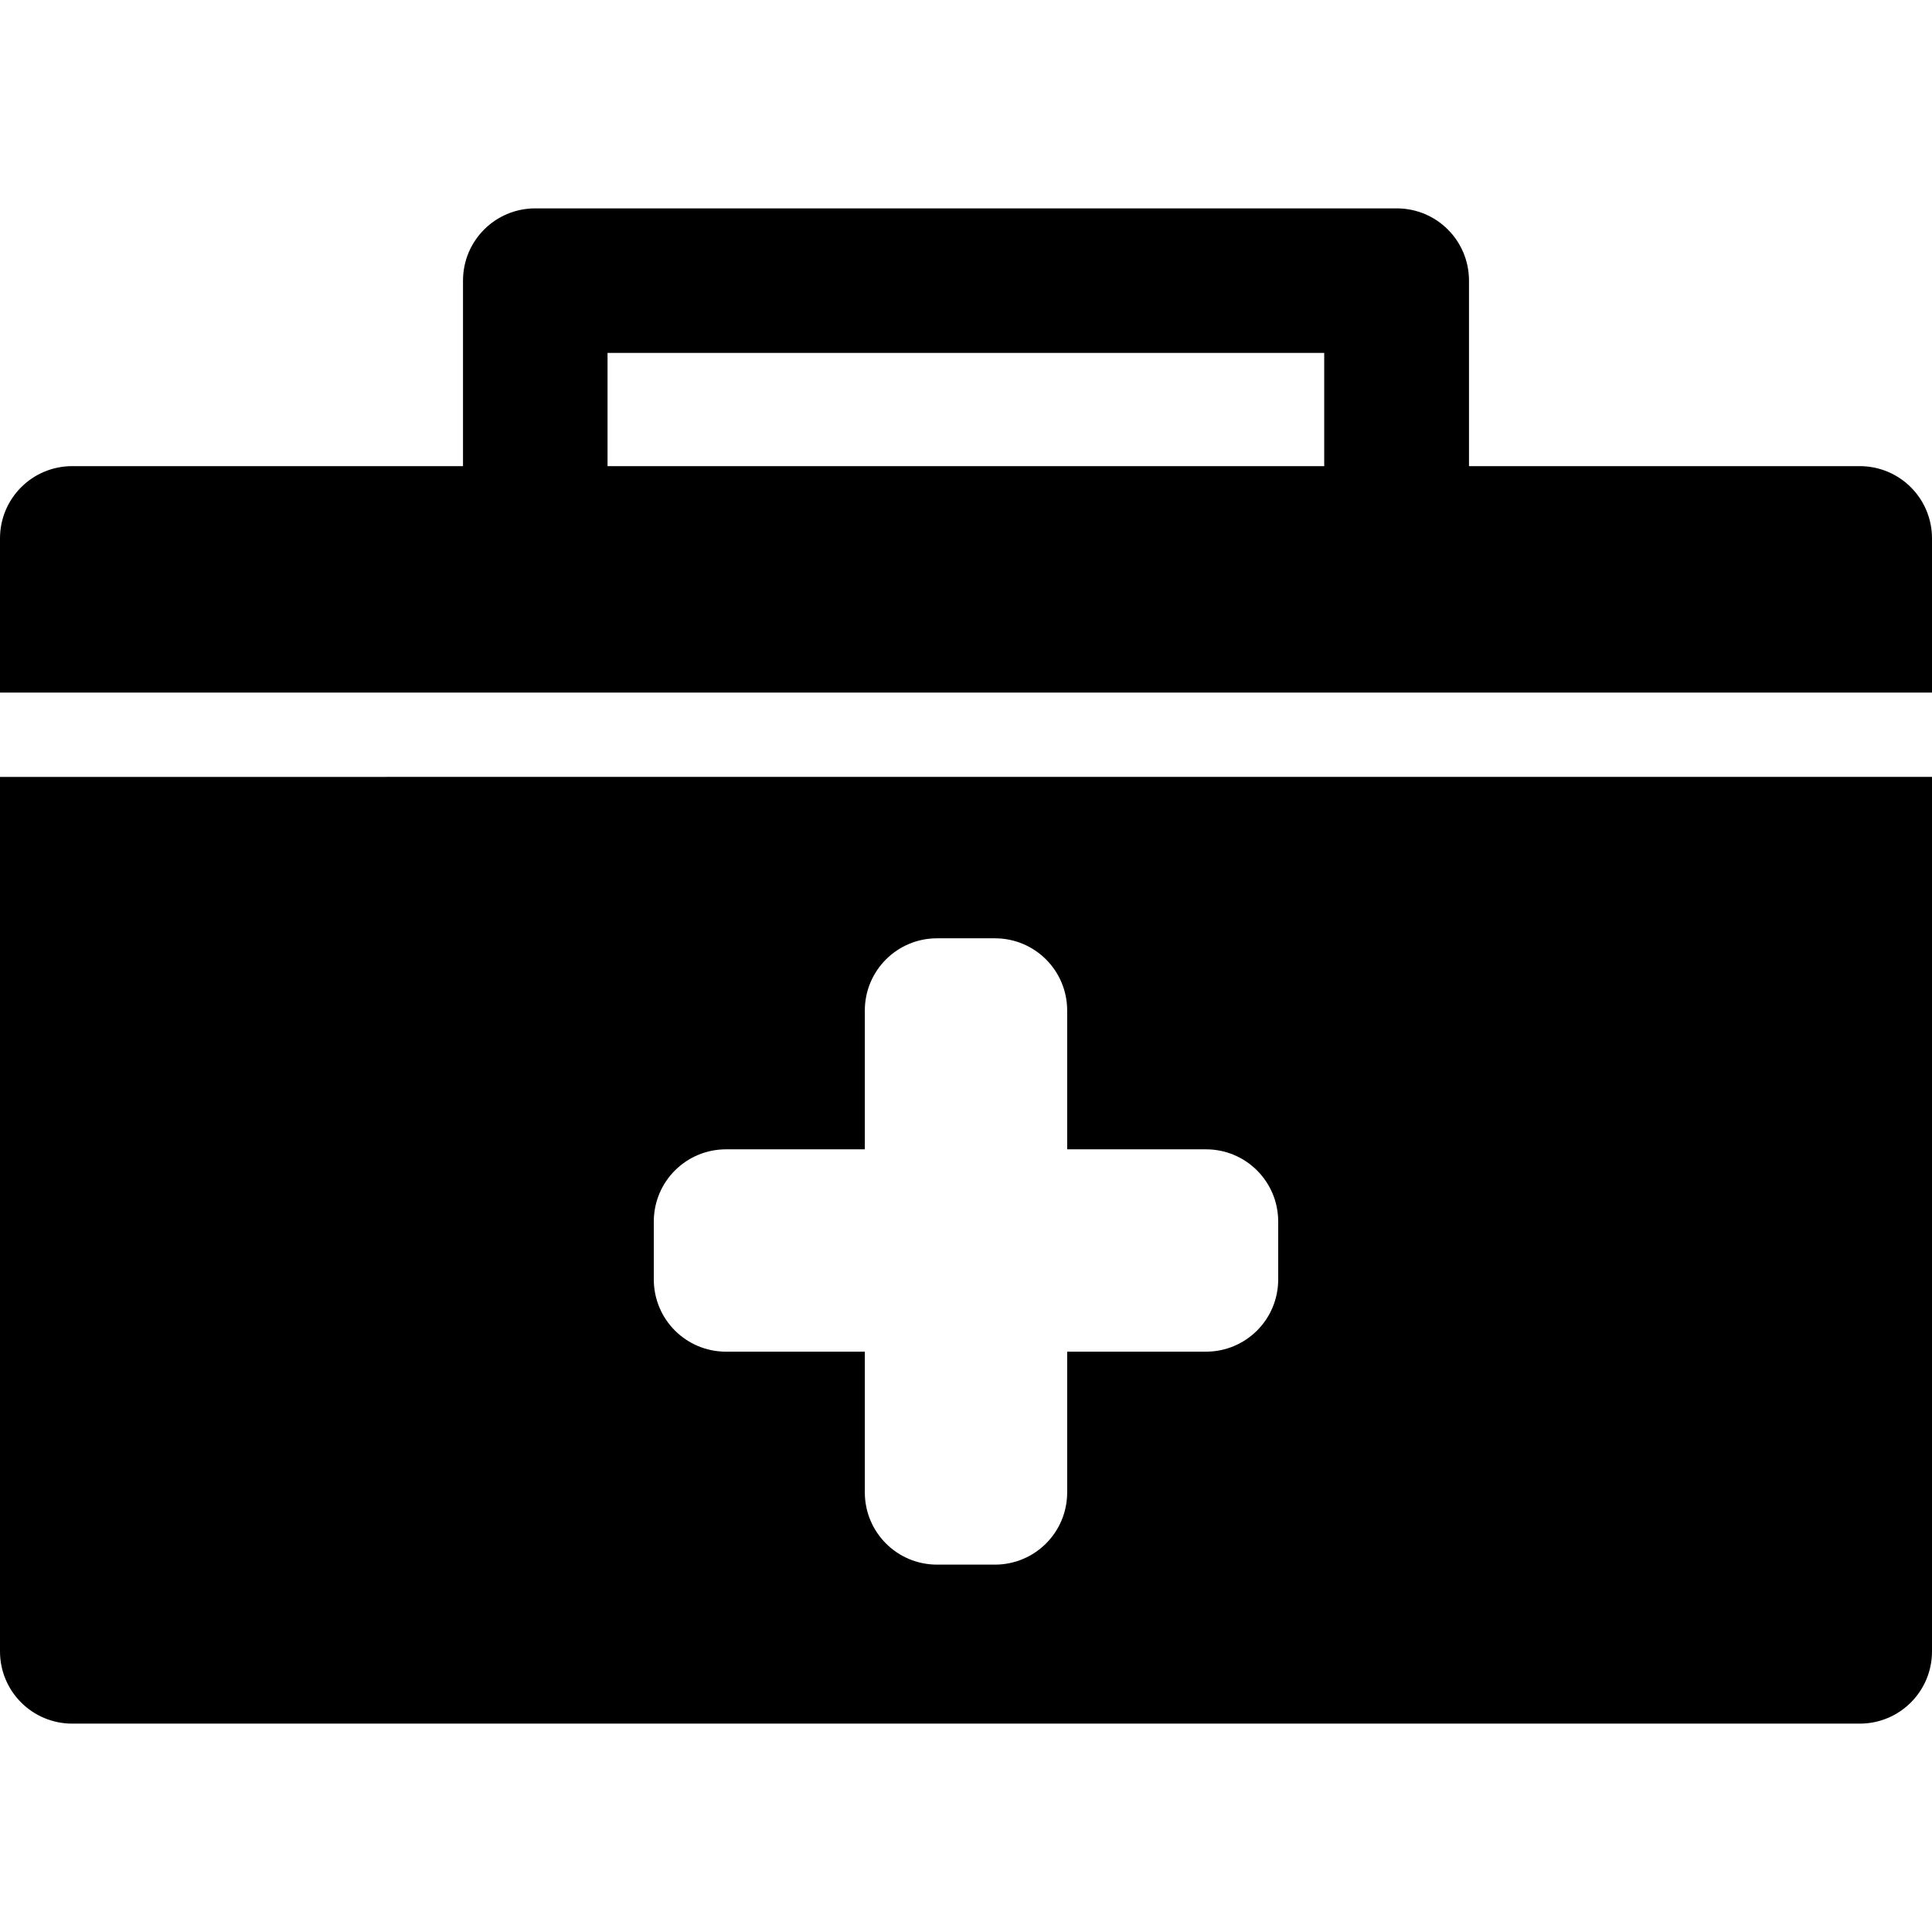 <svg xmlns="http://www.w3.org/2000/svg" xmlns:xlink="http://www.w3.org/1999/xlink" fill="#000000" id="Capa_1" width="800px" height="800px" viewBox="0 0 802 802" xml:space="preserve"><g>	<g>		<path d="M802,685.5v-363H0v363c0,16.6,13.4,30,30,30h742C788.6,715.5,802,702.1,802,685.5z M530.6,531.1c0,16.601-13.399,30-30,30   H443v58.4c0,16.6-13.4,30-30,30h-24c-16.6,0-30-13.4-30-30v-58.4h-57.6c-16.601,0-30-13.399-30-30v-24c0-16.6,13.399-30,30-30H359   v-57.6c0-16.6,13.4-30,30-30h24c16.6,0,30,13.4,30,30v57.6h57.6c16.601,0,30,13.4,30,30V531.1z"></path>		<path d="M802,223.5c0-16.6-13.4-30-30-30H609.8v-77c0-16.6-13.399-30-30-30H222.2c-16.6,0-30,13.4-30,30v77H30   c-16.6,0-30,13.4-30,30v64h802V223.5z M549.8,193.5H252.2v-47h297.5v47H549.8z"></path>	</g></g></svg>